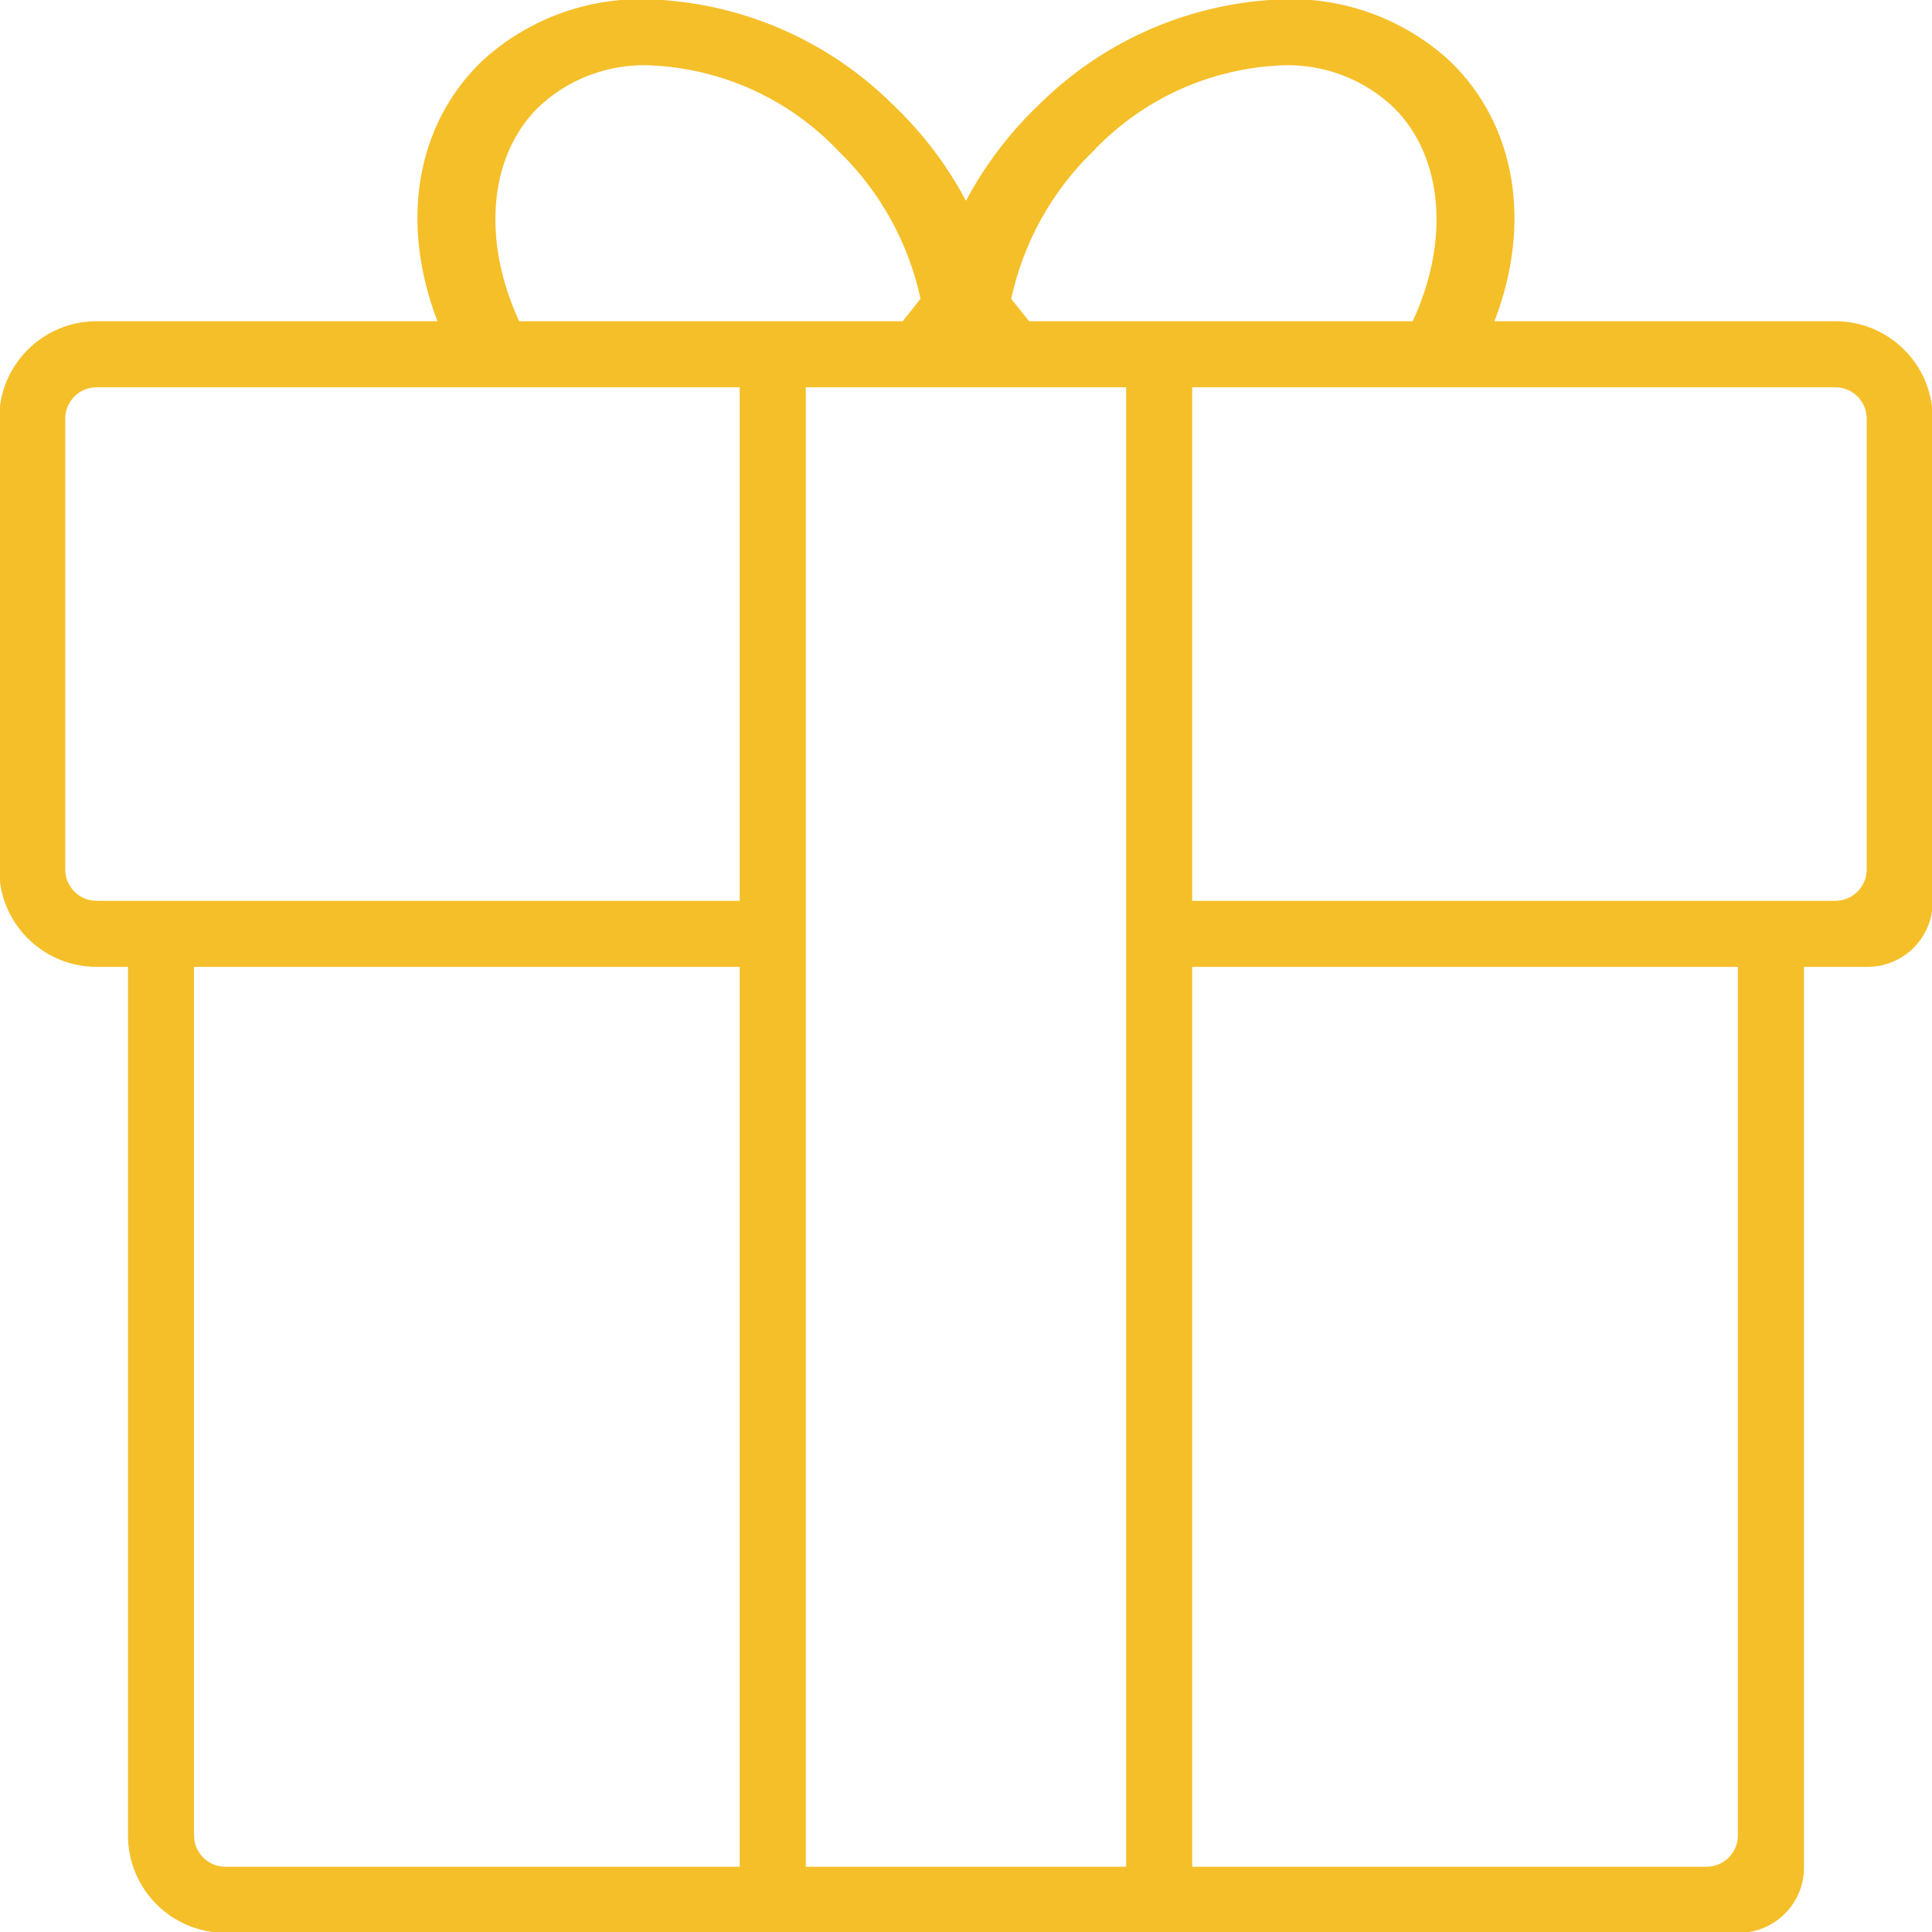 <?xml version="1.0"?>
<svg xmlns="http://www.w3.org/2000/svg" height="512px" version="1.1" viewBox="0 0 1165 1165.001" width="512px">
<g id="surface1">
<path d="M 1106.707 194.195 L 900.434 194.195 C 923.402 135.156 914.02 75.758 873.852 37.09 C 847.004 12.457 811.68 -0.816 775.25 0.039 L 775.117 0.039 C 719.422 1.504 666.363 24.211 626.84 63.492 C 608.969 80.5 593.977 100.312 582.48 122.133 C 570.992 100.32 556.02 80.531 538.168 63.551 C 498.637 24.227 445.57 1.508 389.828 0.039 L 389.691 0.039 C 353.281 -0.816 317.949 12.457 291.098 37.09 C 250.855 75.758 241.555 135.156 264.531 194.195 L 58.25 194.195 C 26.086 194.195 0 220.281 0 252.445 L 0 524.266 C 0 556.434 26.086 582.516 58.25 582.516 L 77.668 582.516 L 77.668 1106.75 C 77.668 1138.918 103.742 1165 135.914 1165 L 1048.457 1165 C 1069.906 1165 1087.289 1147.613 1087.289 1126.16 L 1087.289 582.516 L 1126.125 582.516 C 1147.562 582.516 1164.953 565.129 1164.953 543.691 L 1164.953 252.445 C 1164.953 220.281 1138.879 194.195 1106.707 194.195 Z M 658.727 90.914 C 688.68 59.195 729.879 40.523 773.473 38.875 C 798.555 38.031 822.926 47.352 841.016 64.758 C 870.977 94.617 874.82 145.66 852.203 194.195 L 620.316 194.195 L 609.211 180.355 C 616.508 146.297 633.734 115.172 658.727 90.914 Z M 679.559 1126.16 L 485.398 1126.16 L 485.398 233.031 L 679.559 233.031 Z M 323.836 64.758 C 341.941 47.352 366.293 38.031 391.379 38.875 C 435 40.523 476.227 59.227 506.188 90.965 C 531.141 115.191 548.355 146.27 555.625 180.289 L 544.609 194.195 L 312.75 194.195 C 290.137 145.66 293.98 94.617 323.836 64.758 Z M 38.828 524.266 L 38.828 252.445 C 38.828 241.727 47.523 233.031 58.25 233.031 L 446.57 233.031 L 446.57 543.691 L 58.25 543.691 C 47.523 543.691 38.828 534.992 38.828 524.266 Z M 135.914 1126.16 C 125.191 1126.16 116.5 1117.473 116.5 1106.75 L 116.5 582.516 L 446.57 582.516 L 446.57 1126.16 Z M 1048.457 1106.75 C 1048.457 1117.473 1039.762 1126.16 1029.039 1126.16 L 718.391 1126.16 L 718.391 582.516 L 1048.457 582.516 Z M 1126.125 524.266 C 1126.125 534.992 1117.434 543.691 1106.707 543.691 L 718.391 543.691 L 718.391 233.031 L 1106.707 233.031 C 1117.434 233.031 1126.125 241.727 1126.125 252.445 Z M 1126.125 524.266 " style=" fill-rule:nonzero;fill-opacity:1;" stroke="#F5BF29" fill="#F5BF29"/>
</g>
</svg>
